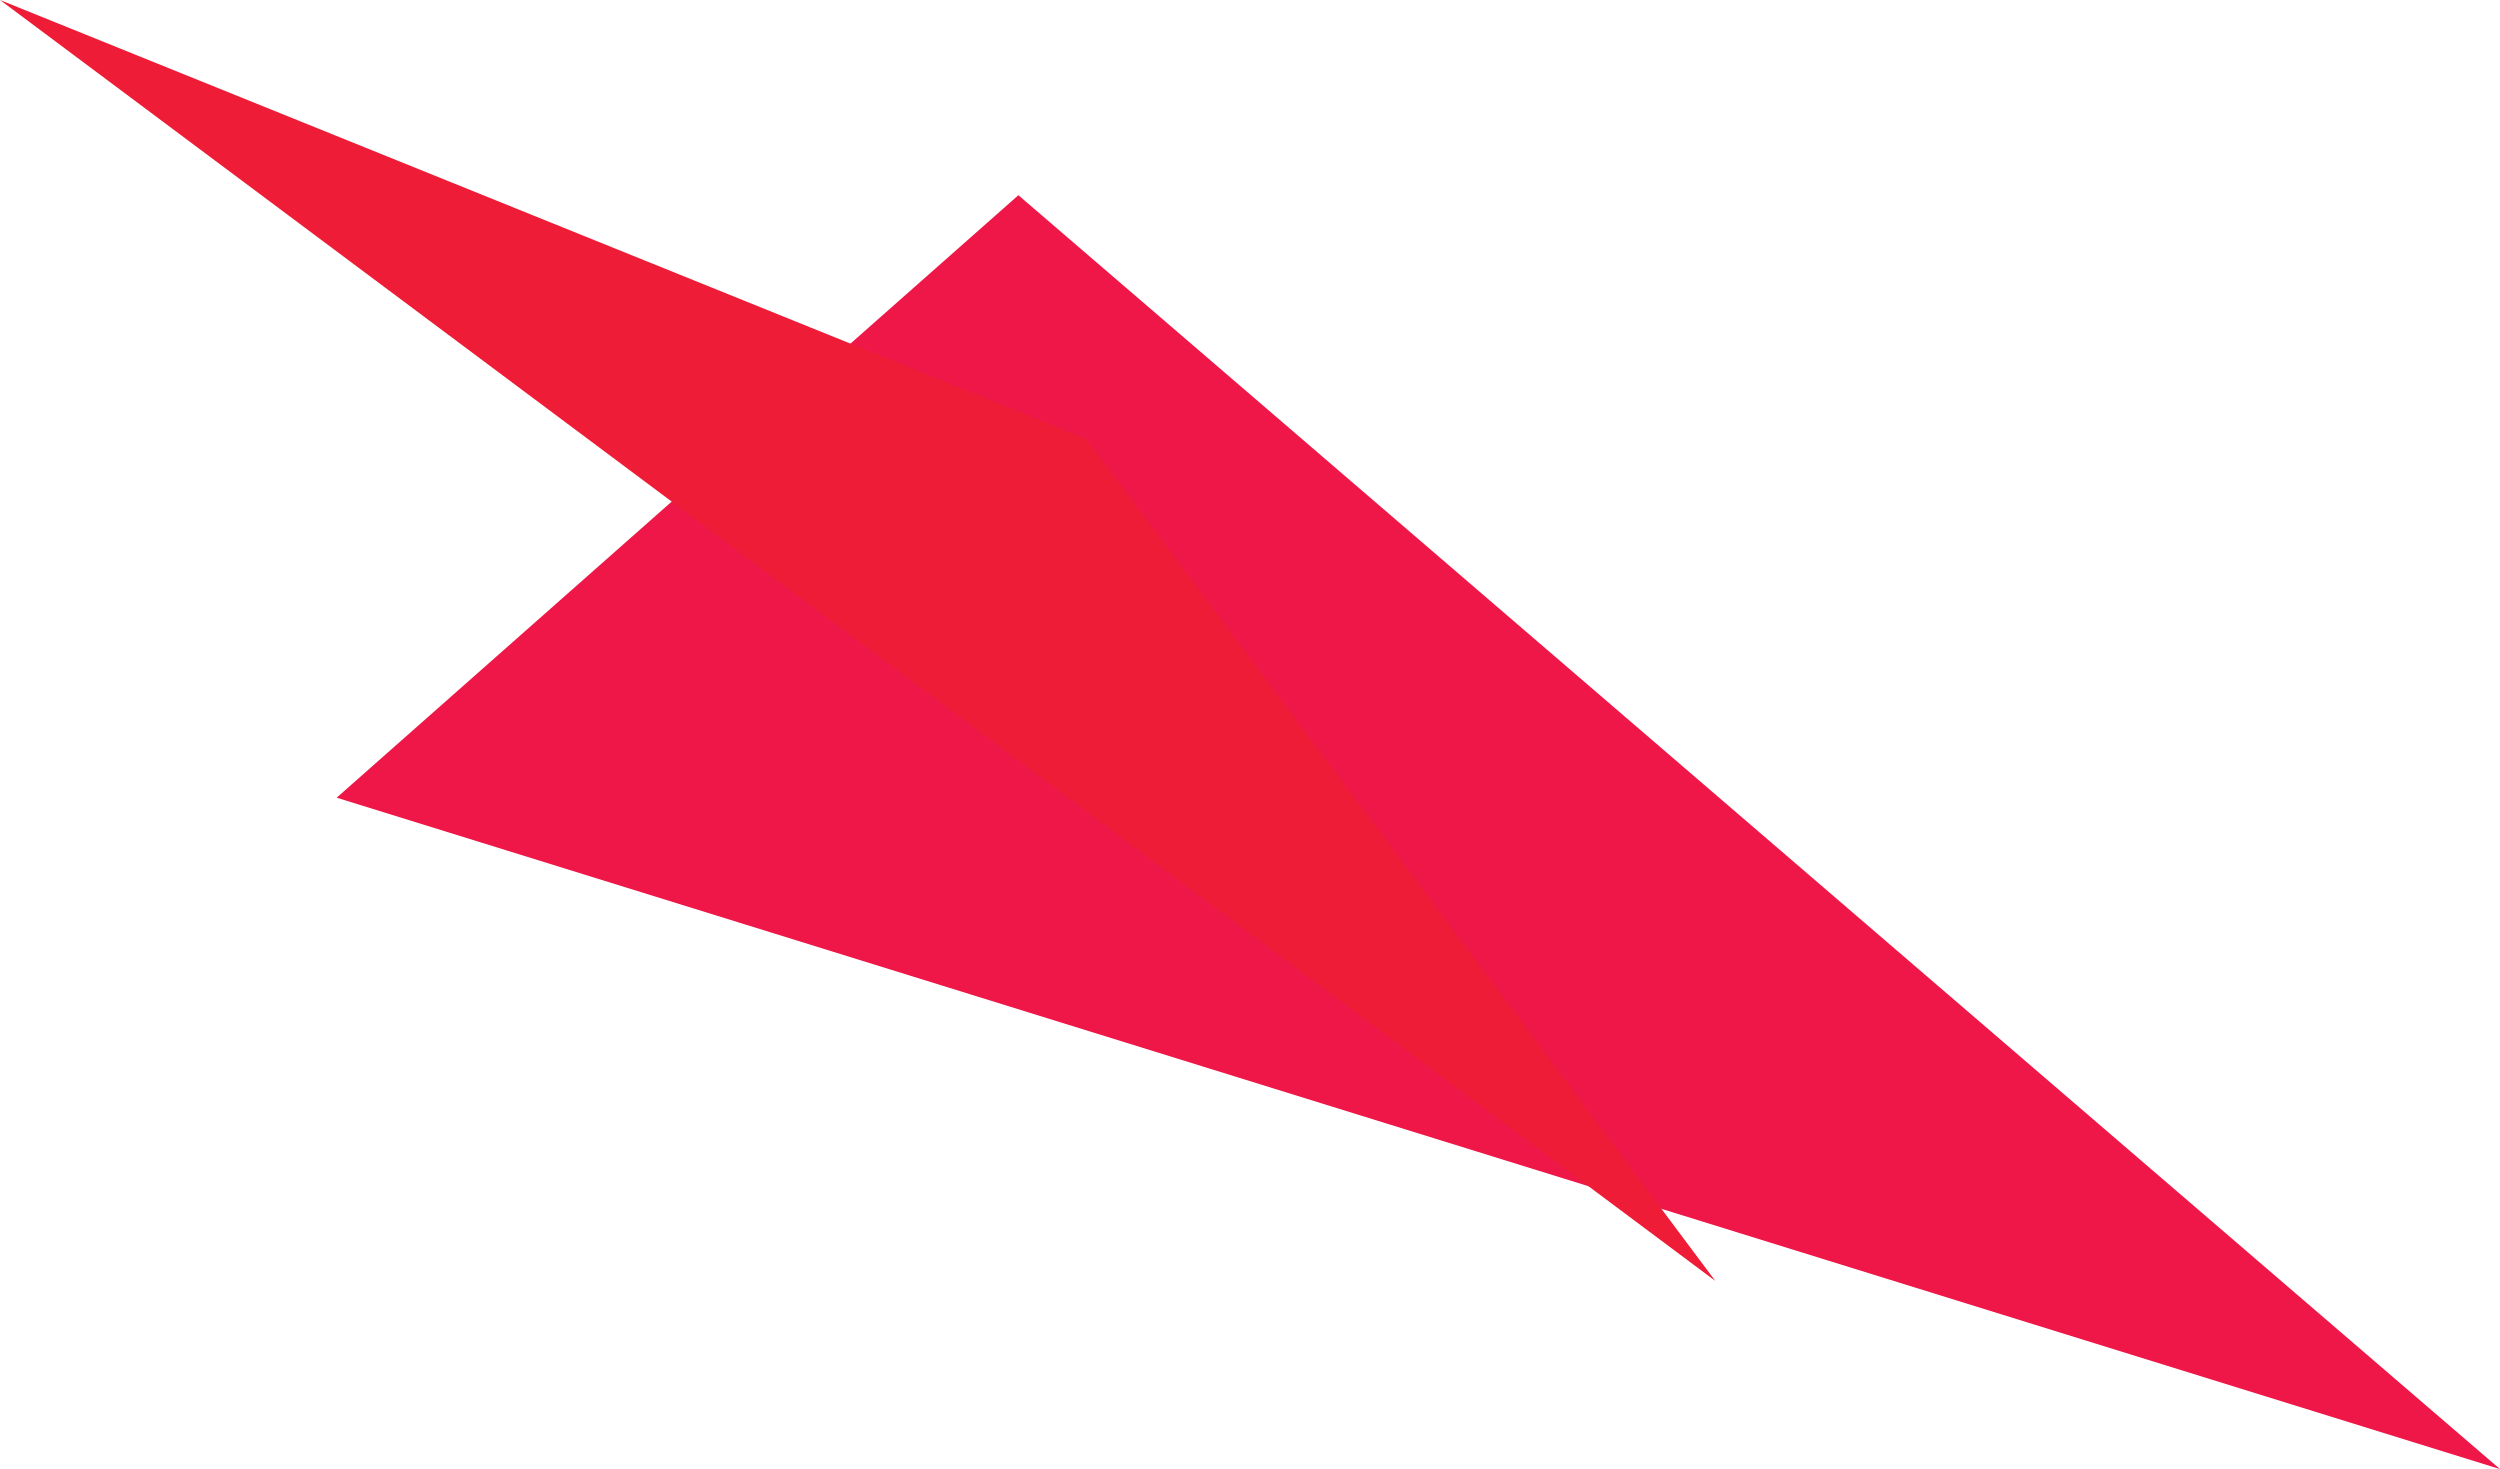 <svg xmlns="http://www.w3.org/2000/svg" width="199.538" height="117.256" viewBox="0 0 199.538 117.256"><g transform="translate(-270.81 -317.474)"><path d="M368.592,347.238l-16.5-14.184h0l-54.412,48.088L470.348,434.73,368.592,347.238Z" fill="#ee1748"/><path d="M357.5,352.5,270.81,317.474,407.717,419.711Z" fill="#ee1c36"/></g></svg>